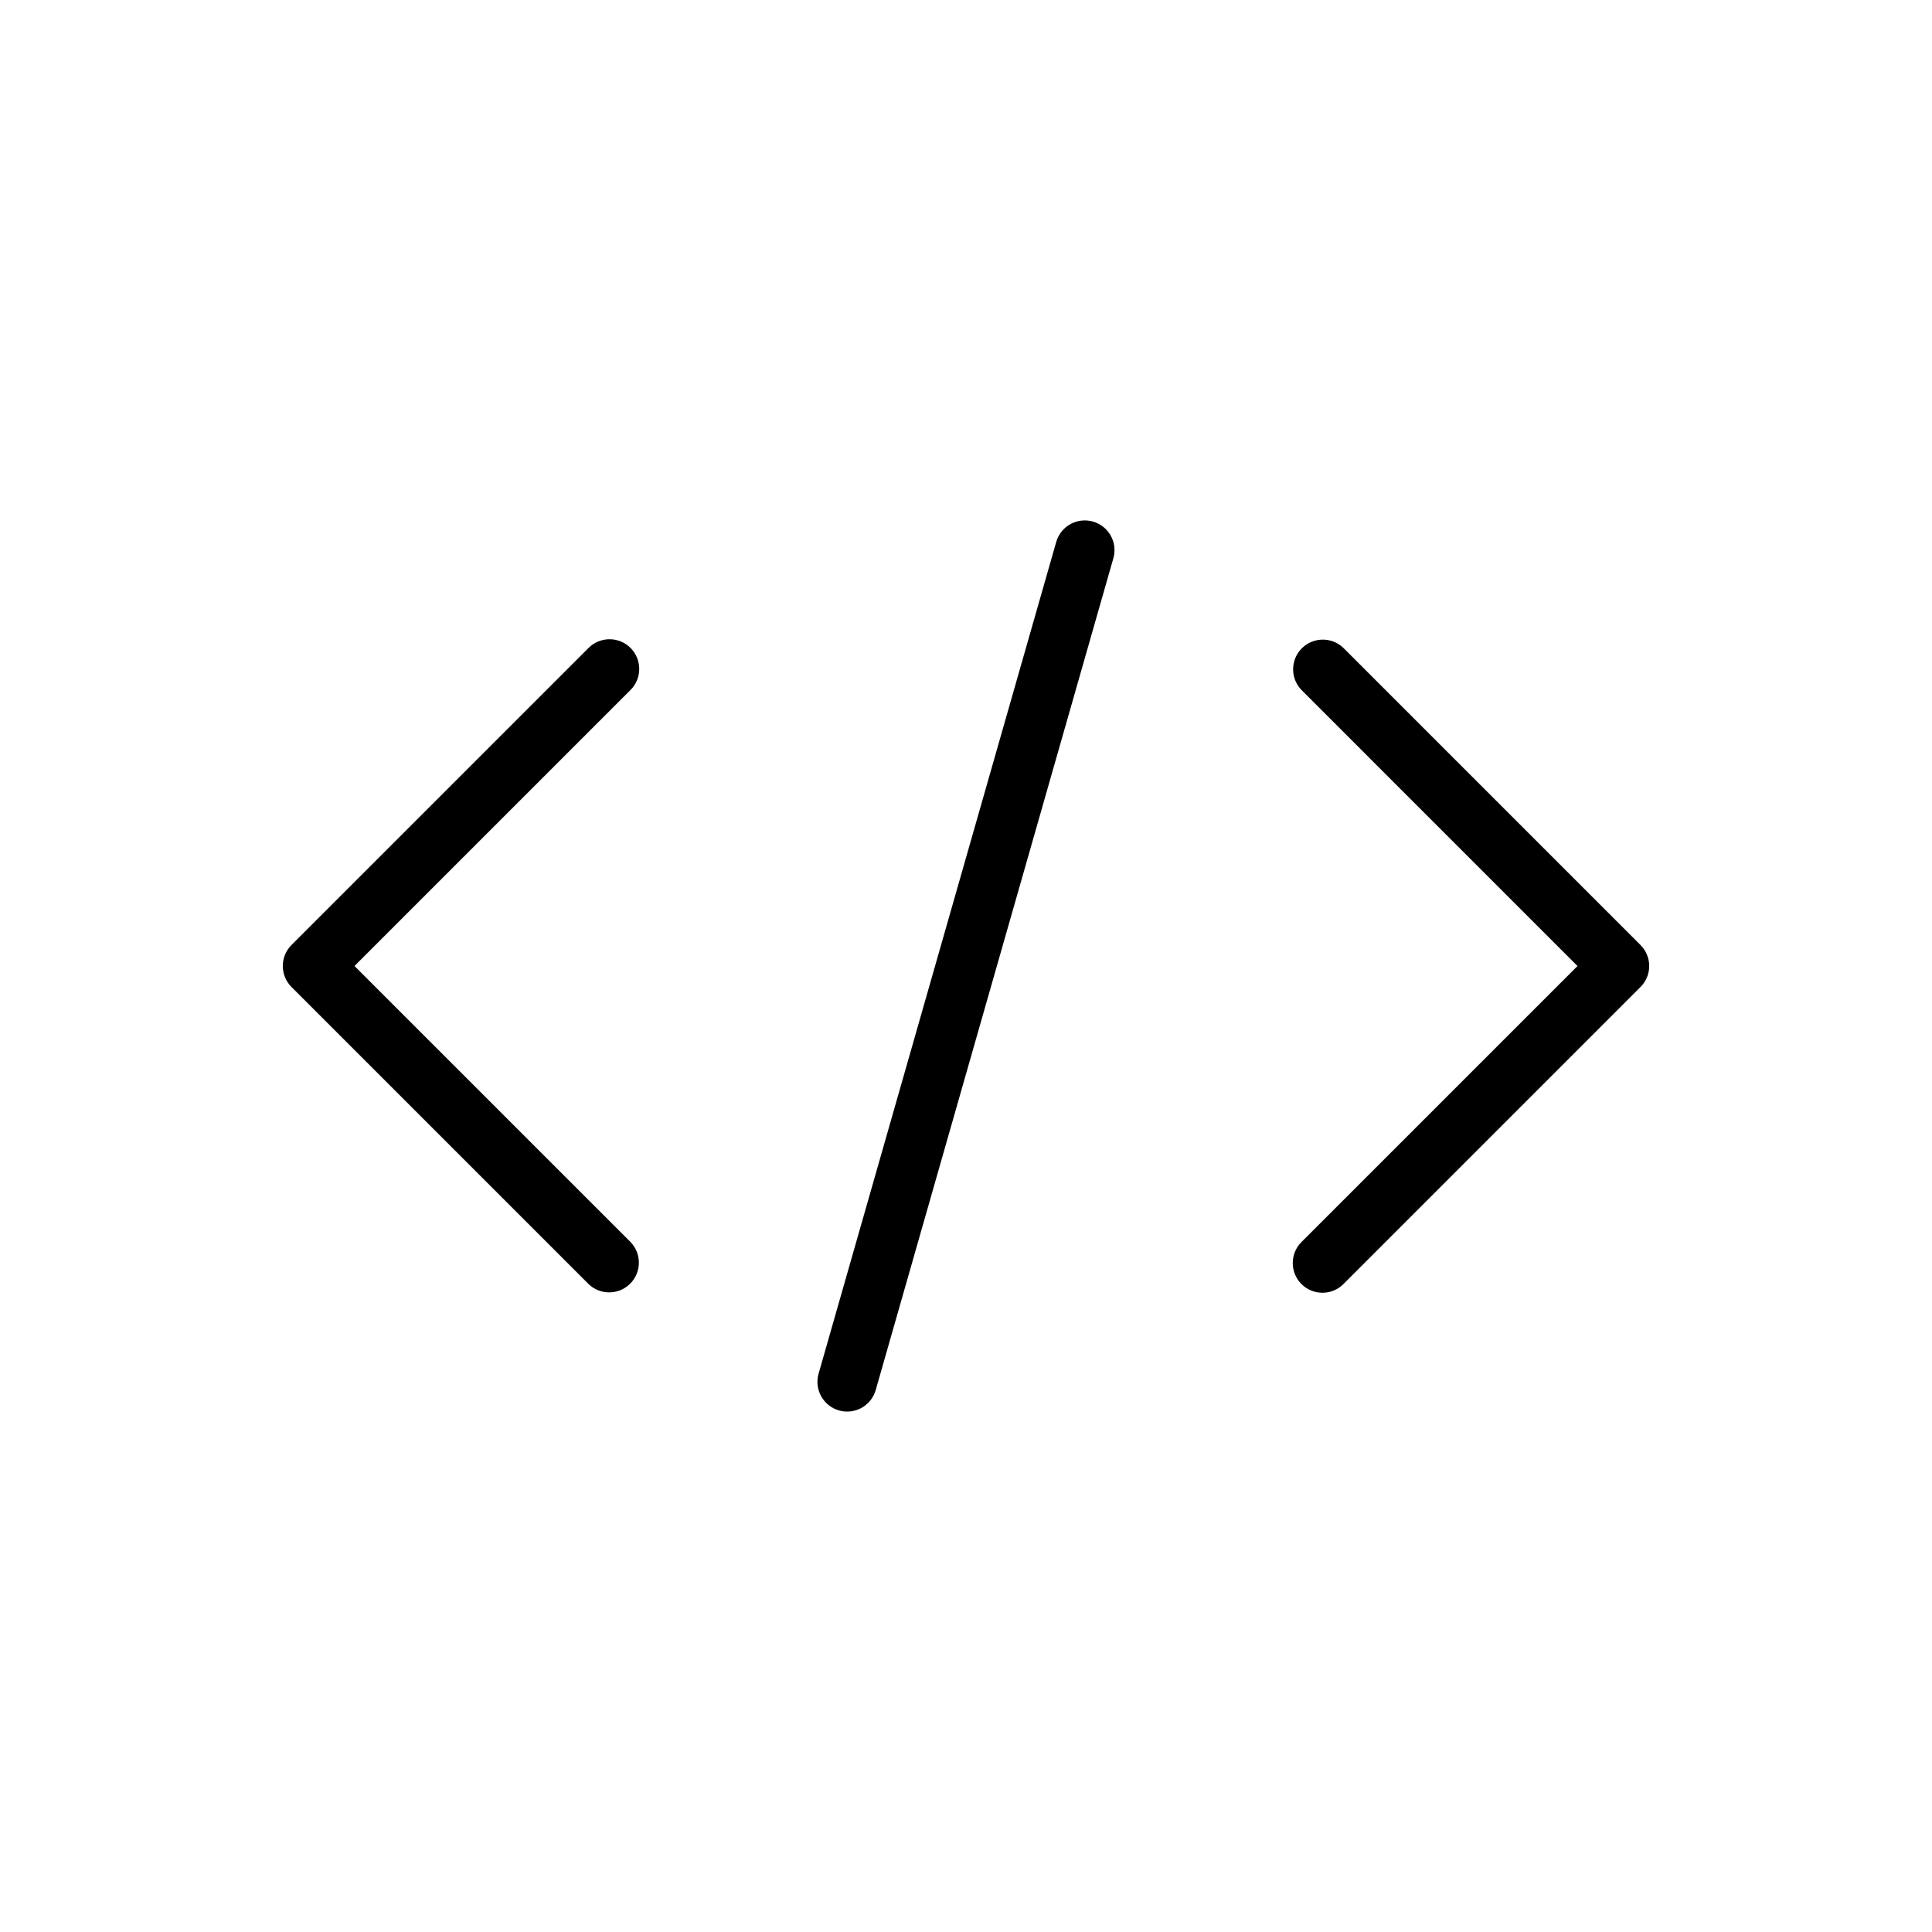 <?xml version="1.0" encoding="UTF-8"?>
<!-- Uploaded to: SVG Repo, www.svgrepo.com, Generator: SVG Repo Mixer Tools -->
<svg fill="#000000" width="800px" height="800px" version="1.1" viewBox="144 144 512 512" xmlns="http://www.w3.org/2000/svg">
 <g>
  <path d="m311.1 315.71c-3.074-3.07-8.059-3.07-11.133 0l-78.719 78.719v0.004c-3.074 3.074-3.074 8.055 0 11.129l78.719 78.719v0.004c3.09 2.981 8 2.941 11.035-0.098 3.035-3.035 3.078-7.945 0.098-11.035l-73.156-73.152 73.156-73.156c3.07-3.074 3.07-8.059 0-11.133z"/>
  <path d="m488.9 484.29c3.074 3.07 8.055 3.07 11.129 0l78.723-78.723c3.07-3.074 3.07-8.055 0-11.129l-78.723-78.723c-3.086-2.981-7.996-2.938-11.035 0.098-3.035 3.035-3.078 7.945-0.094 11.035l73.152 73.156-73.156 73.156 0.004-0.004c-3.074 3.074-3.074 8.059 0 11.133z"/>
  <path d="m368.52 518.08c3.508-0.008 6.59-2.336 7.555-5.711l62.977-220.42c1.195-4.18-1.23-8.539-5.41-9.73-4.184-1.195-8.543 1.23-9.734 5.41l-62.977 220.42c-1.188 4.18 1.234 8.535 5.414 9.734 0.707 0.195 1.438 0.297 2.176 0.297z"/>
 </g>
</svg>